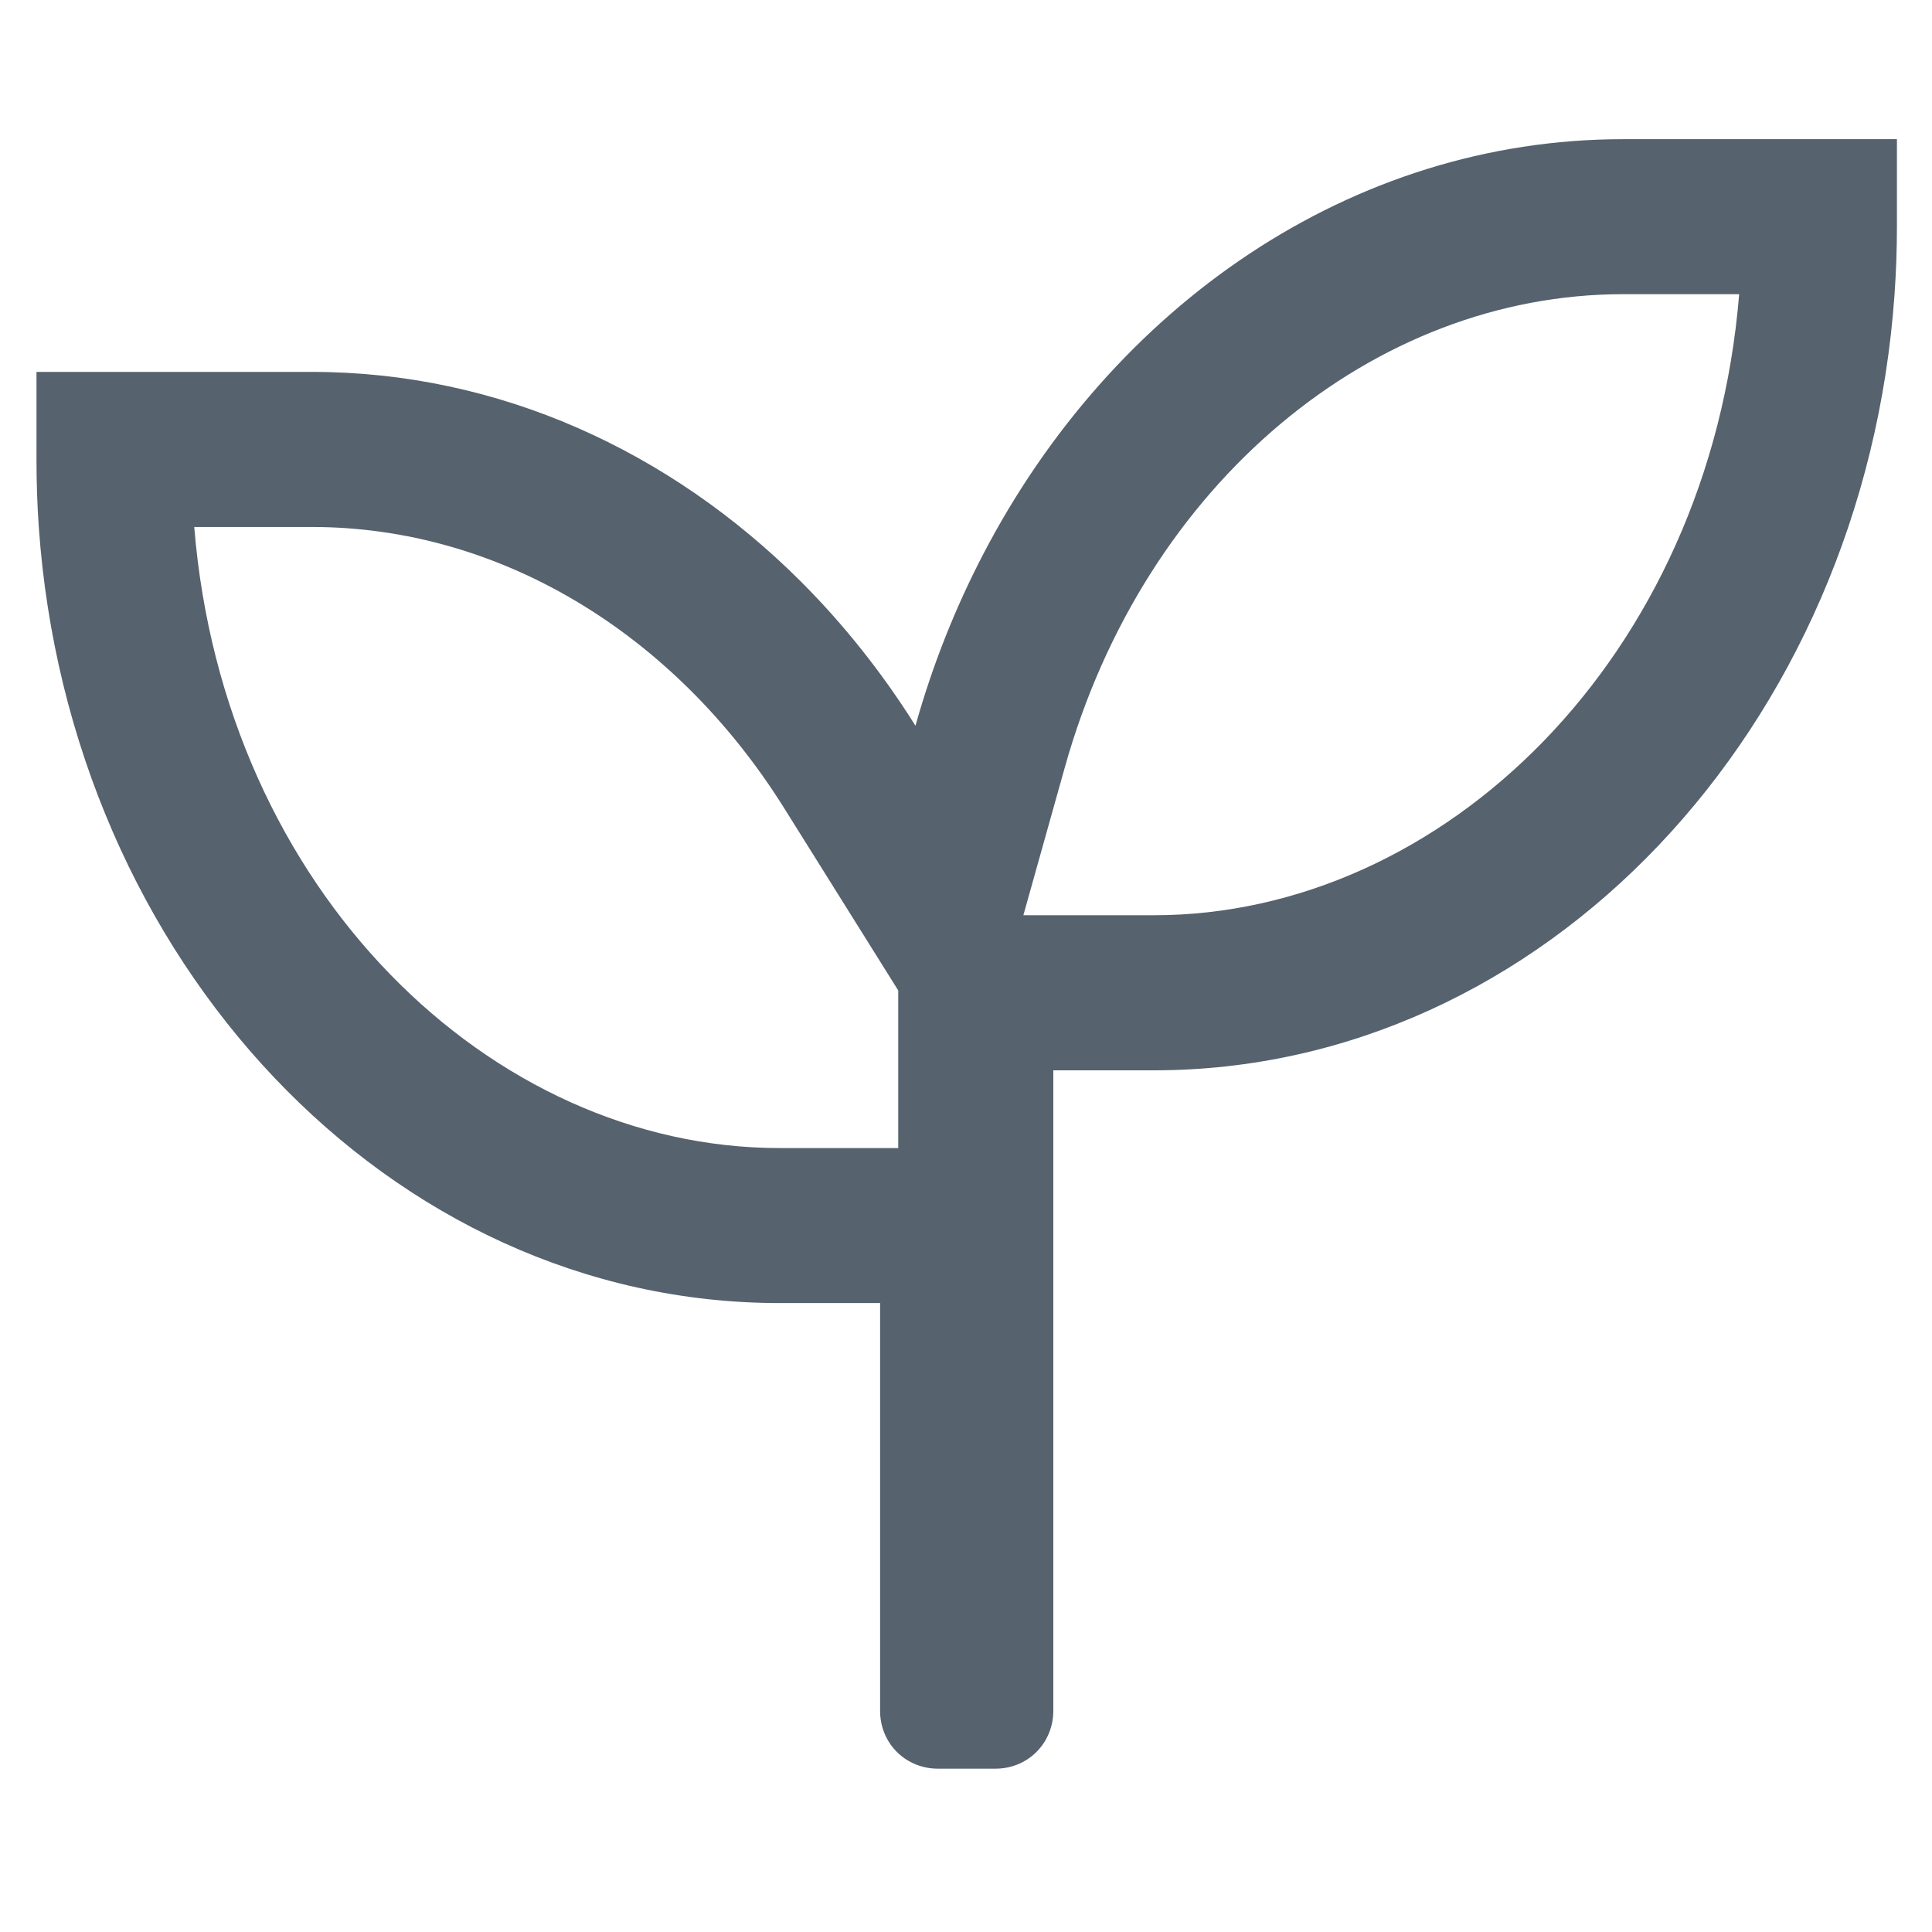 <svg width="26" height="26" viewBox="0 0 26 26" fill="none" xmlns="http://www.w3.org/2000/svg">
<g clip-path="url(#clip0_16_26149)">
<path fill-rule="evenodd" clip-rule="evenodd" d="M12.088 13.329L10.552 10.874C9.071 8.509 6.711 7.092 4.2 7.092H2.614C3.013 11.987 6.606 15.45 10.491 15.45H12.088V13.329ZM13.772 12.317H15.528C19.413 12.317 23.005 8.854 23.405 3.959H21.844C18.493 3.959 15.405 6.489 14.329 10.33L13.772 12.317ZM25.528 1.873V3.05C25.528 3.356 25.517 3.659 25.496 3.959C25.087 9.8 20.773 14.404 15.528 14.404H14.175V23.025C14.175 23.226 14.099 23.426 13.949 23.576C13.799 23.727 13.598 23.802 13.398 23.802H12.621C12.42 23.802 12.22 23.727 12.069 23.576C11.919 23.426 11.844 23.226 11.844 23.025V17.536H10.491C5.246 17.536 0.931 12.933 0.522 7.092C0.501 6.792 0.491 6.489 0.491 6.183V5.005H4.2C6.708 5.005 9.017 6.069 10.776 7.824C11.354 8.402 11.873 9.054 12.32 9.767C12.548 8.952 12.857 8.177 13.235 7.452C14.972 4.121 18.18 1.873 21.844 1.873H25.528Z" fill="#56626D"/>
</g>
<defs>
<clipPath id="clip0_16_26149">
<rect width="25.037" height="25.037" fill="white" transform="translate(0.491 0.37)"/>
</clipPath>
</defs>
</svg>

